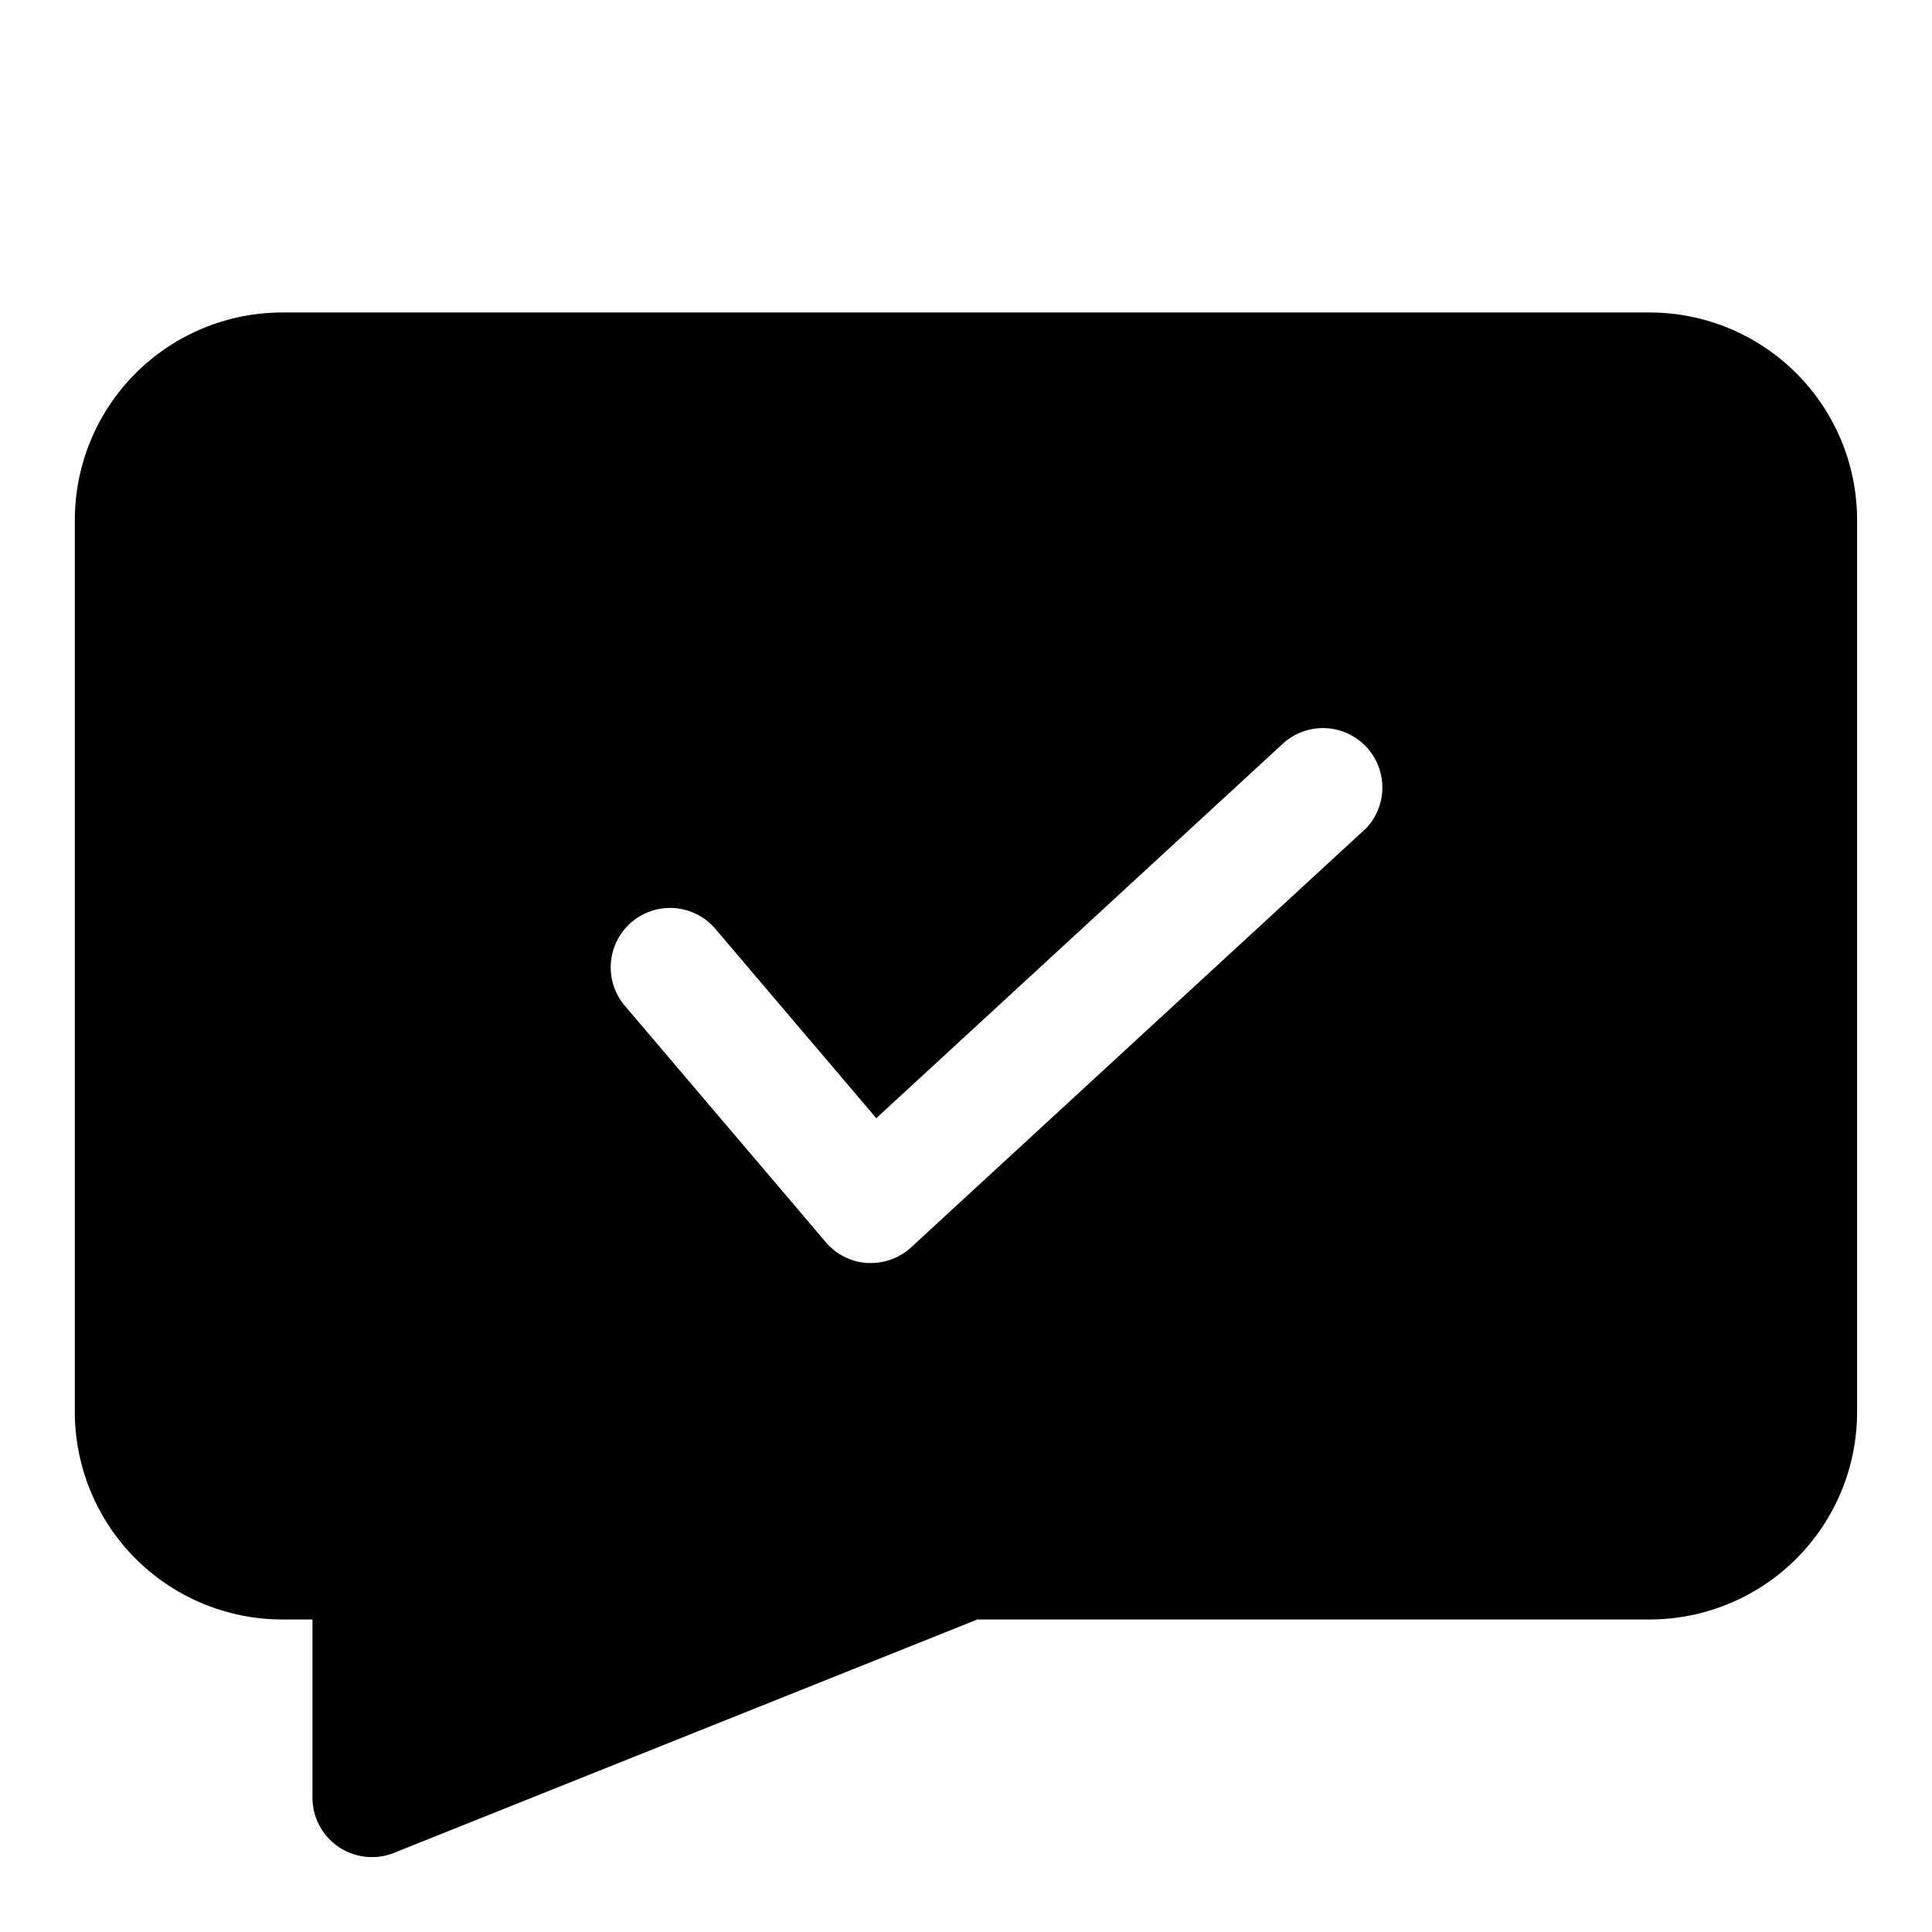 <?xml version="1.0" encoding="UTF-8"?>
<!-- The Best Svg Icon site in the world: iconSvg.co, Visit us! https://iconsvg.co -->
<svg fill="#000000" width="800px" height="800px" version="1.1" viewBox="144 144 512 512" xmlns="http://www.w3.org/2000/svg">
 <path d="m581.21 226.81h-362.43c-14.57 0.016-28.539 5.809-38.84 16.109-10.301 10.301-16.094 24.27-16.109 38.84v236.47c0.016 14.57 5.809 28.539 16.109 38.84 10.301 10.305 24.27 16.098 38.84 16.109h8.027v47.23c0 4.176 1.66 8.18 4.613 11.133s6.957 4.613 11.133 4.613c2 0.004 3.984-0.375 5.84-1.117l154.62-61.859h178.19c14.57-0.012 28.539-5.805 38.84-16.109 10.305-10.301 16.098-24.27 16.109-38.84v-236.47c-0.012-14.57-5.805-28.539-16.109-38.84-10.301-10.301-24.27-16.094-38.84-16.109zm-76.074 137.52-119.66 110.21 0.004 0.004c-2.91 2.684-6.719 4.172-10.676 4.172h-0.945c-4.273-0.266-8.25-2.262-11.02-5.527l-53.531-62.977c-3.457-4.305-4.406-10.105-2.5-15.289 1.906-5.184 6.387-8.988 11.809-10.031 5.426-1.039 10.996 0.84 14.688 4.949l42.918 50.492 107.59-99.109c3.059-2.879 7.144-4.414 11.344-4.266 4.199 0.148 8.164 1.973 11.012 5.059 2.852 3.09 4.348 7.188 4.156 11.387-0.188 4.195-2.047 8.145-5.164 10.965z"/>
</svg>